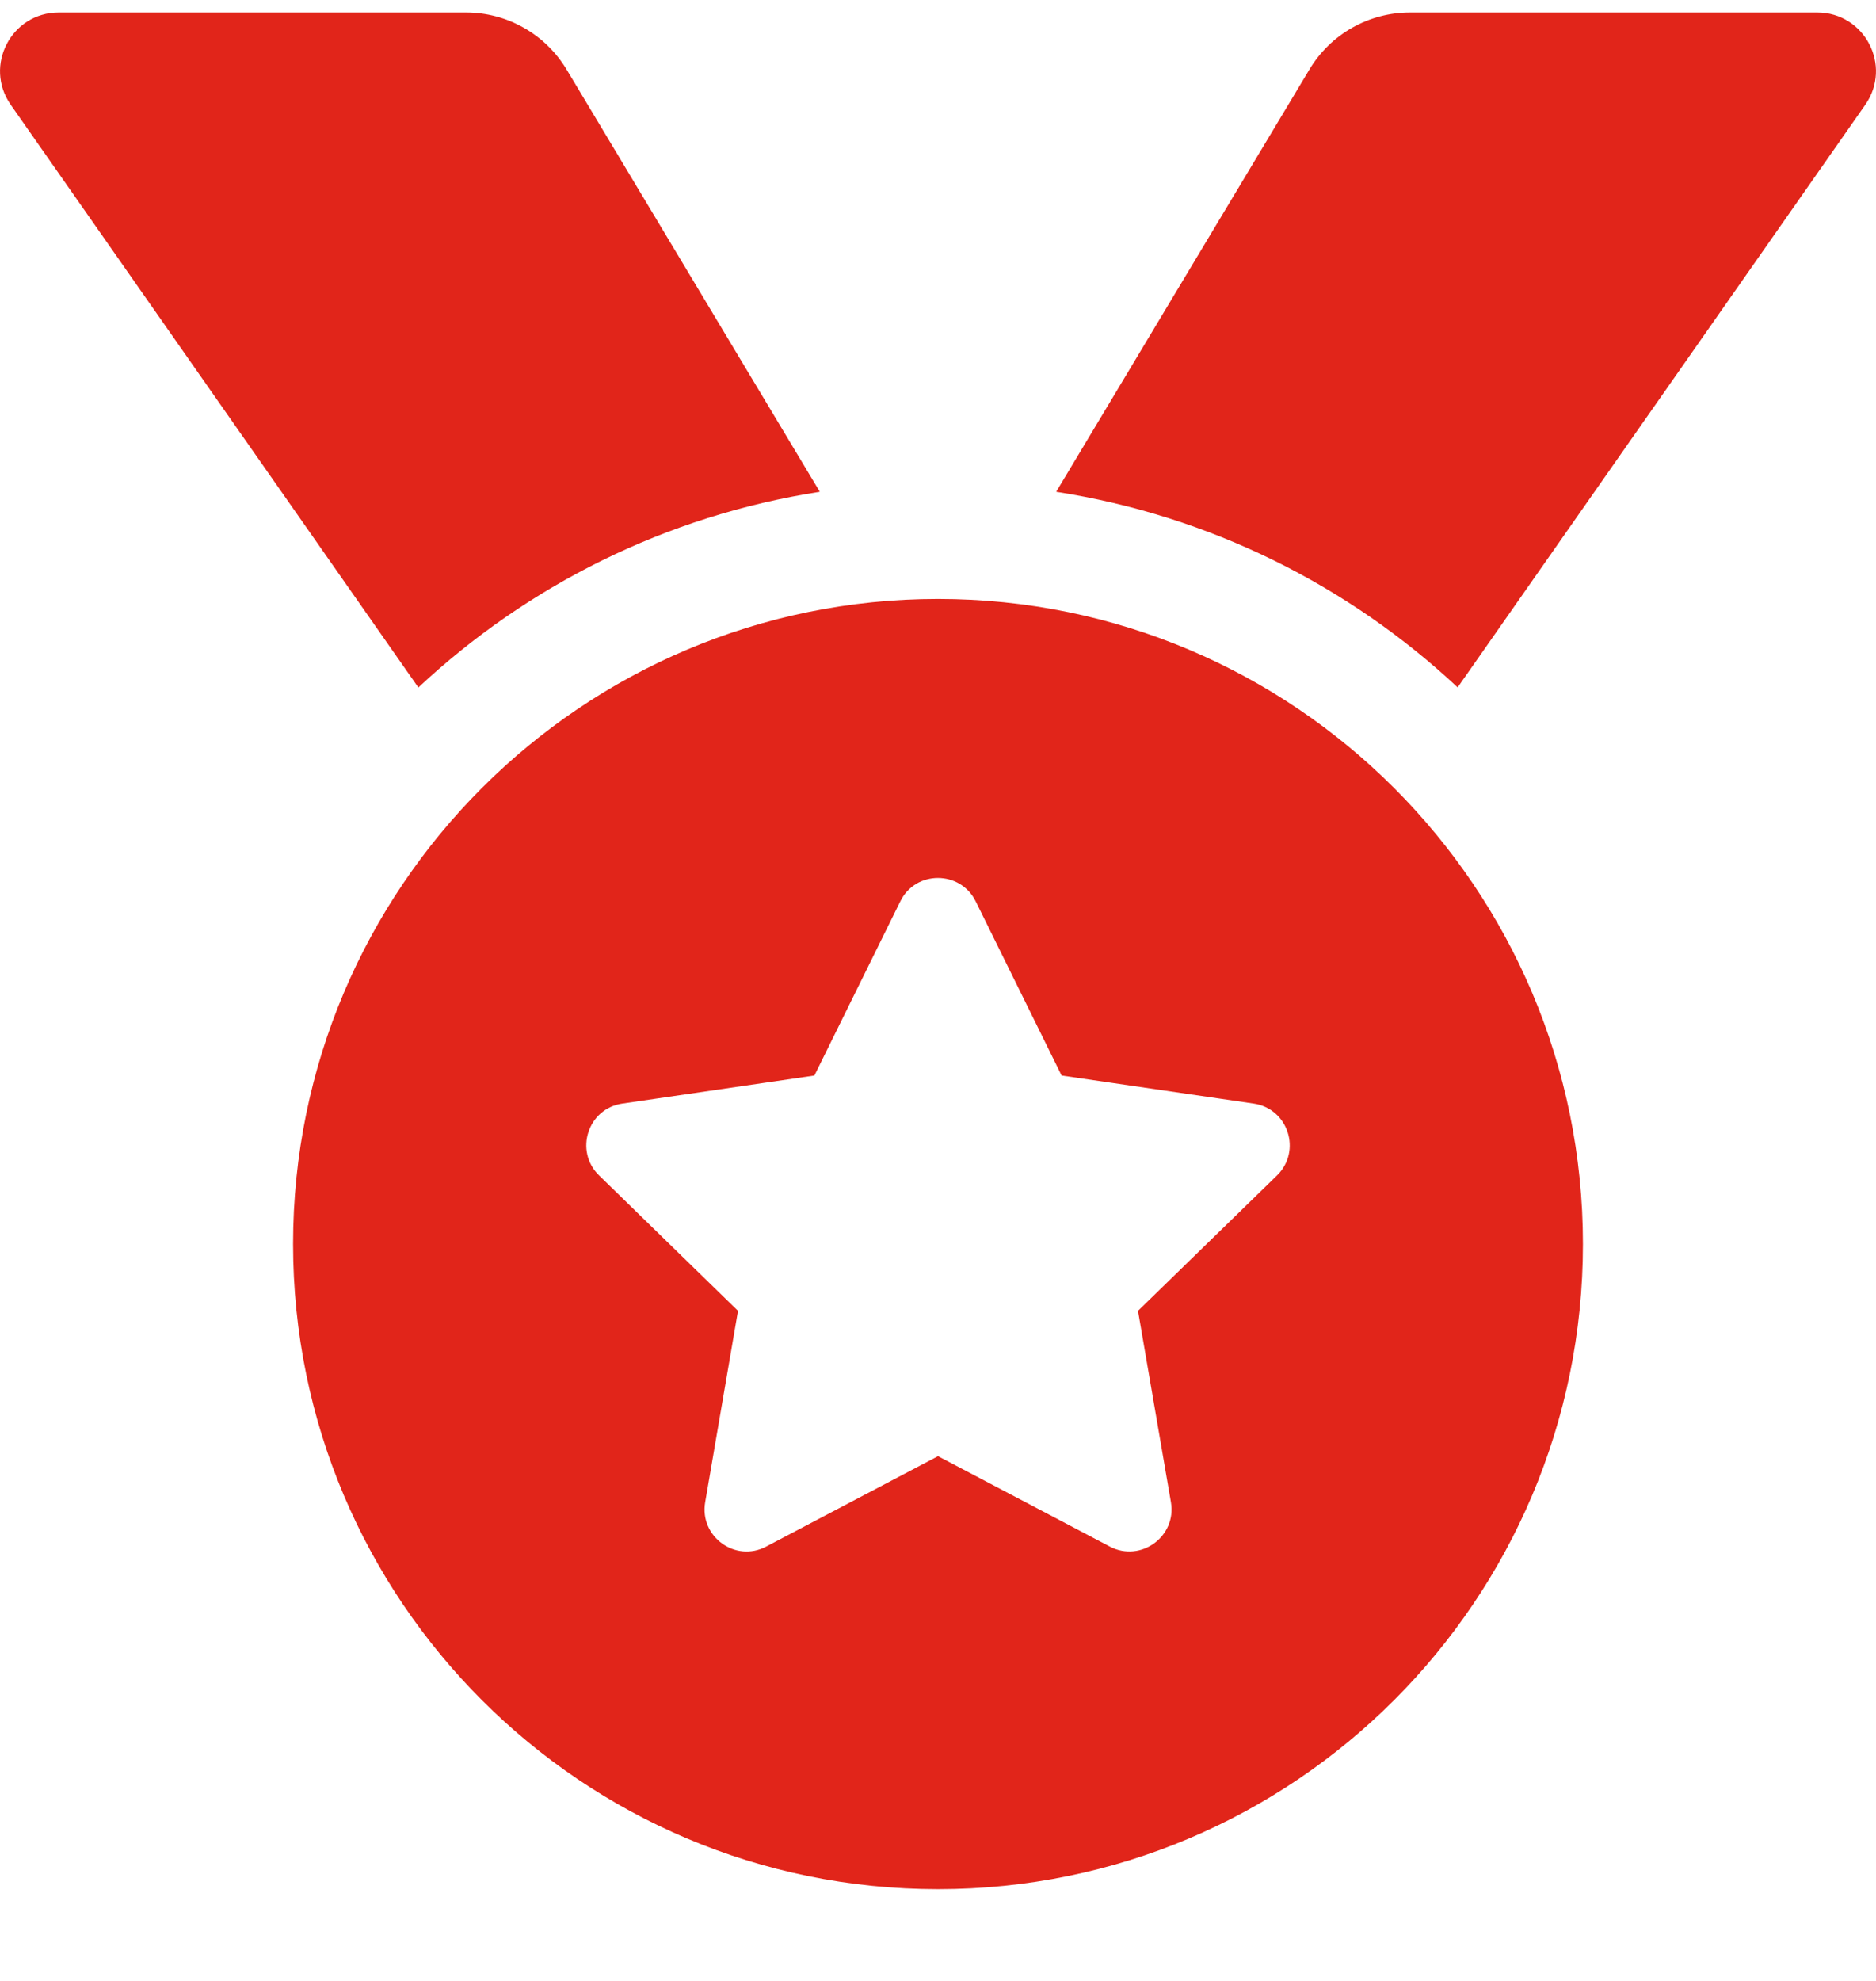 <svg width="18" height="19" viewBox="0 0 18 19" fill="none" xmlns="http://www.w3.org/2000/svg">
<path id="Vector" d="M7.866 4.717L5.436 0.666C5.336 0.5 5.195 0.362 5.025 0.266C4.856 0.17 4.665 0.12 4.471 0.12H0.564C0.108 0.12 -0.158 0.632 0.103 1.005L4.014 6.594C5.059 5.617 6.388 4.947 7.866 4.717ZM17.436 0.12H13.529C13.134 0.12 12.767 0.327 12.564 0.666L10.134 4.717C11.612 4.947 12.941 5.617 13.986 6.593L17.897 1.005C18.158 0.632 17.892 0.12 17.436 0.12ZM9 5.745C5.583 5.745 2.812 8.515 2.812 11.932C2.812 15.35 5.583 18.12 9 18.12C12.417 18.12 15.188 15.35 15.188 11.932C15.188 8.515 12.417 5.745 9 5.745ZM12.253 11.274L10.919 12.573L11.235 14.409C11.291 14.738 10.944 14.989 10.649 14.834L9 13.967L7.351 14.834C7.056 14.99 6.71 14.738 6.766 14.409L7.081 12.573L5.748 11.274C5.508 11.04 5.64 10.633 5.971 10.585L7.814 10.316L8.638 8.646C8.712 8.495 8.855 8.421 8.999 8.421C9.144 8.421 9.288 8.496 9.362 8.646L10.186 10.316L12.029 10.585C12.36 10.633 12.492 11.04 12.253 11.274Z" fill="#E1251A"/>
</svg>

